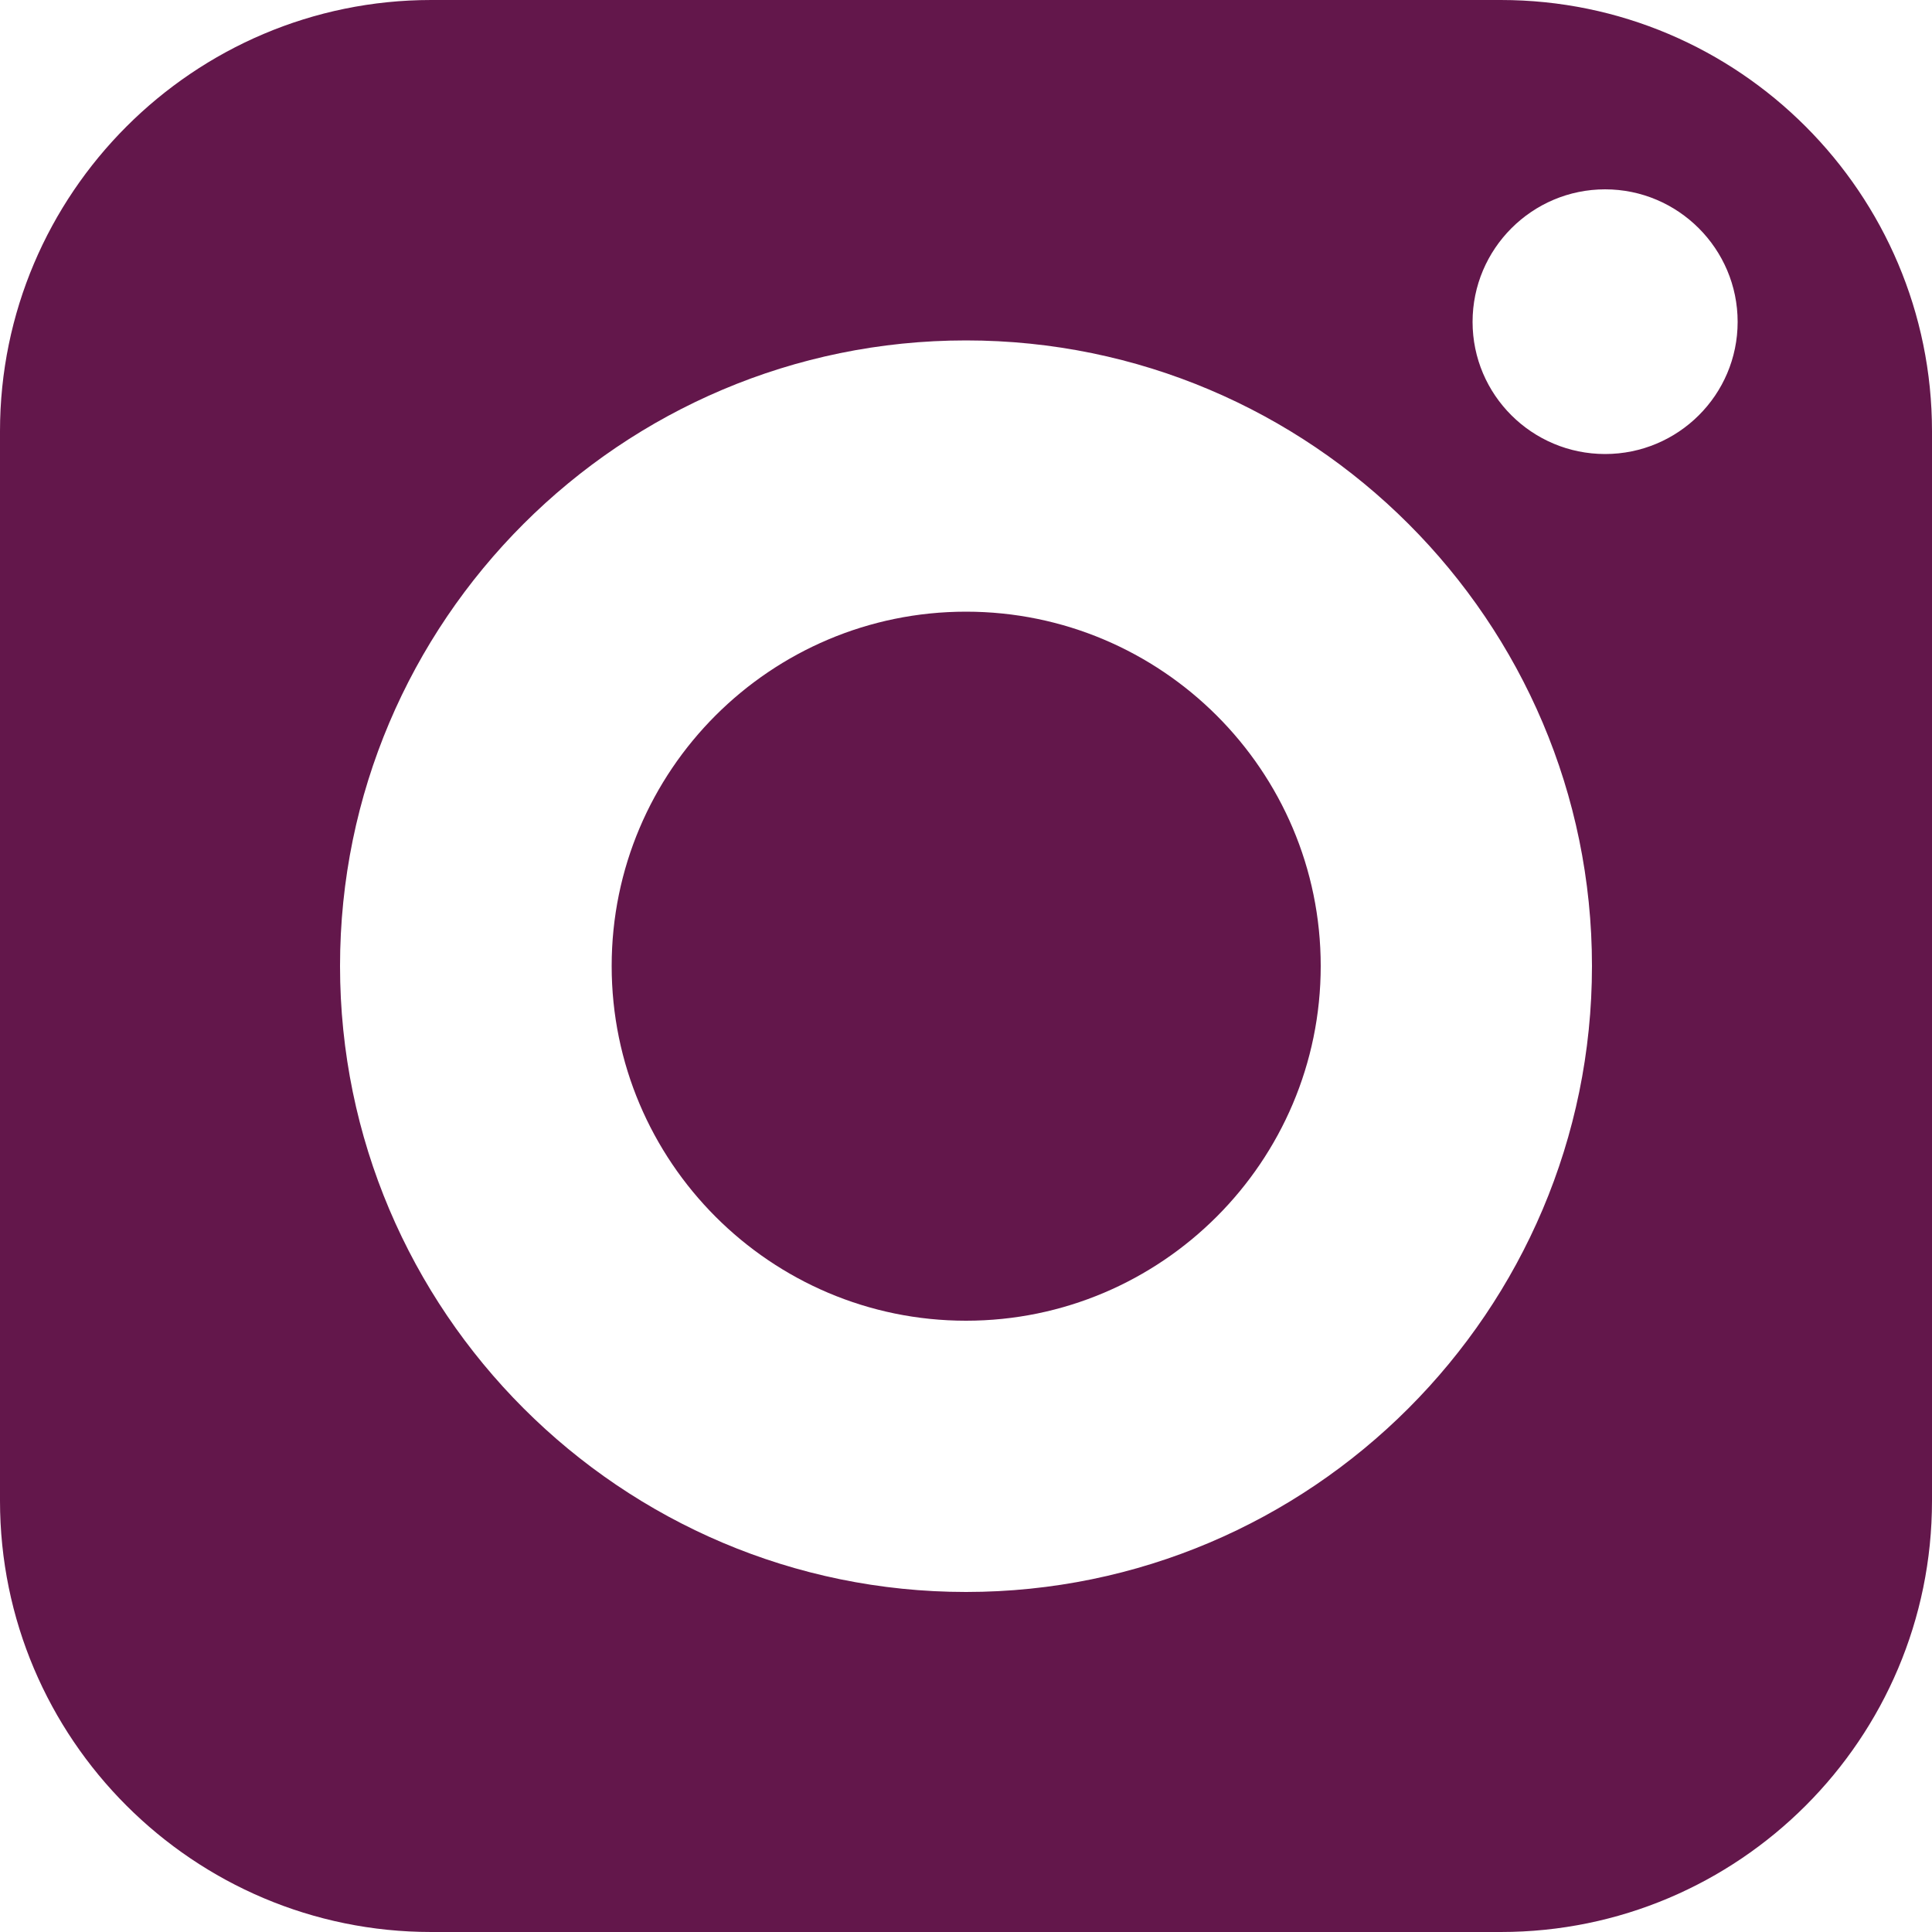 <svg width="512" height="512" viewBox="0 0 512 512" fill="none" xmlns="http://www.w3.org/2000/svg">
<path d="M256 162.099C204.186 162.099 162.099 204.186 162.099 256C162.099 307.815 204.186 350.003 256 350.003C307.814 350.003 350.003 307.815 350.003 256C350.003 204.186 307.814 162.099 256 162.099Z" fill="#63174B"/>
<path d="M397.722 0H114.278C51.302 0 0 51.302 0 114.278V397.722C0 460.8 51.302 512 114.278 512H397.722C460.8 512 512 460.8 512 397.722V114.278C512 51.302 460.8 0 397.722 0ZM256 421.888C164.557 421.888 90.112 347.443 90.112 256C90.112 164.557 164.557 90.214 256 90.214C347.443 90.214 421.888 164.557 421.888 256C421.888 347.443 347.443 421.888 256 421.888ZM425.37 120.32C406.016 120.32 390.246 104.653 390.246 85.299C390.246 65.946 406.016 50.176 425.37 50.176C444.723 50.176 460.493 65.946 460.493 85.299C460.493 104.653 444.723 120.32 425.37 120.32Z" fill="#63174B"/>
</svg>
